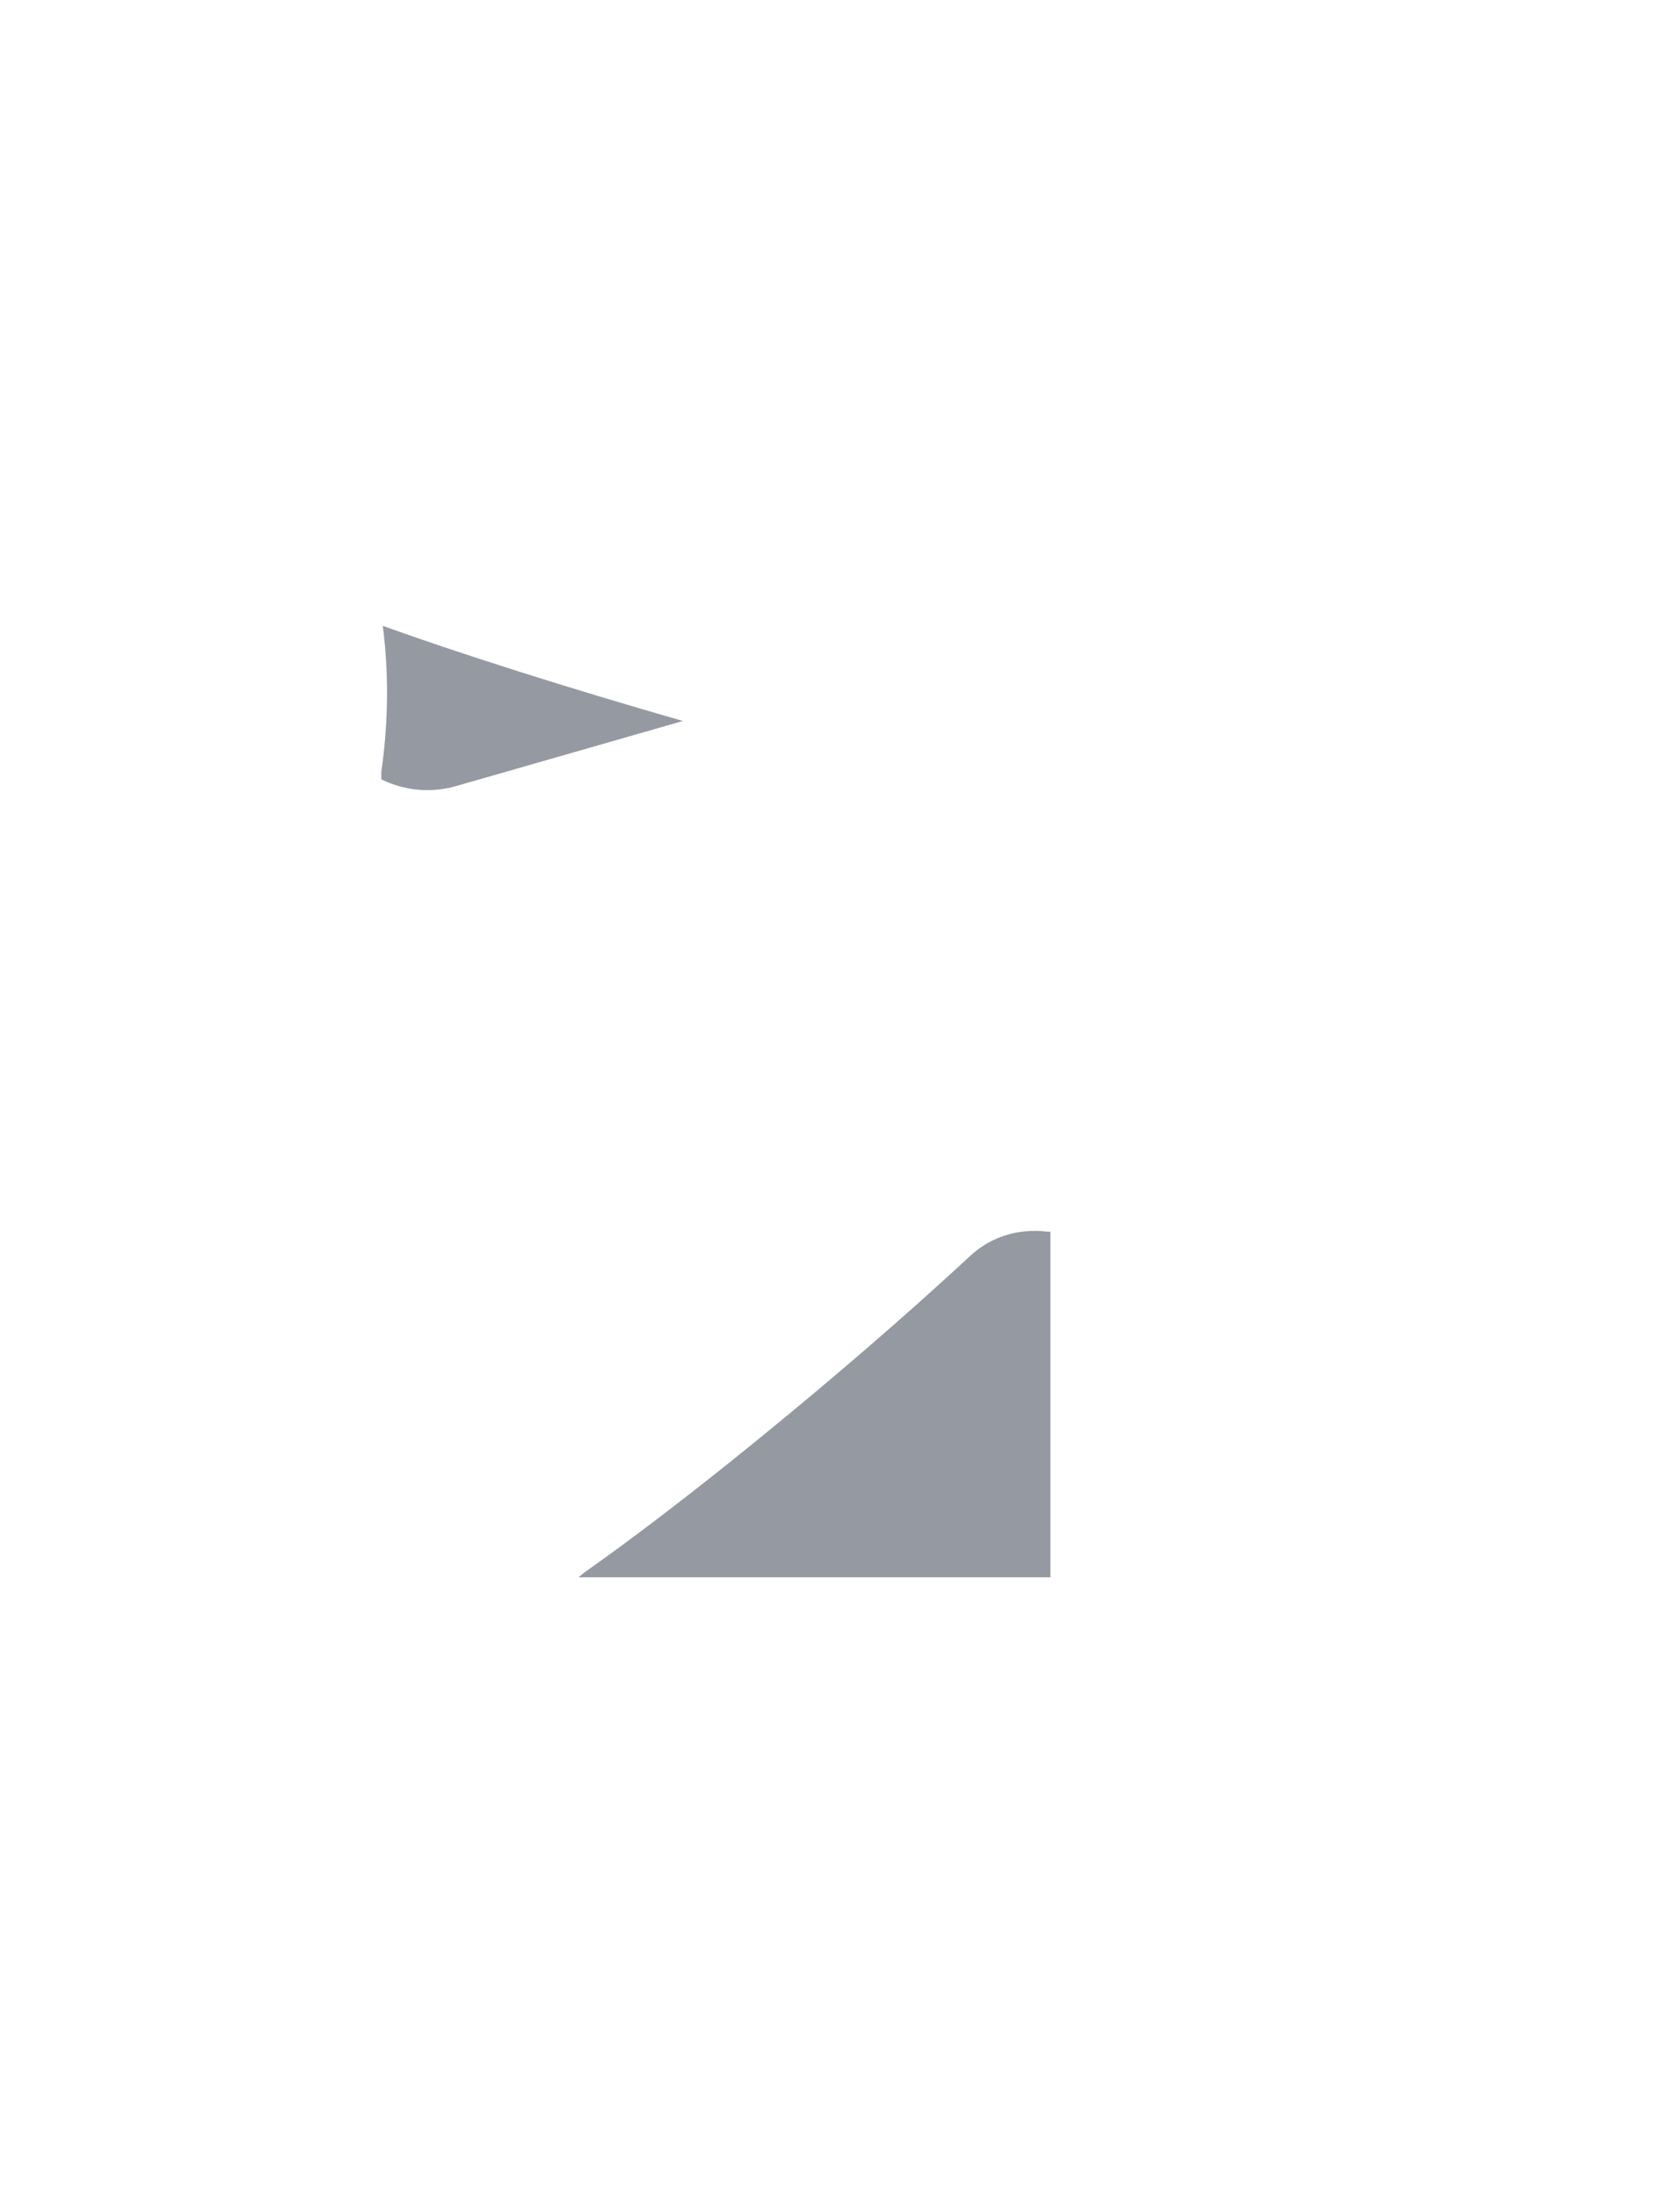 <?xml version="1.0" encoding="utf-8"?>
<!-- Generator: Adobe Illustrator 16.0.0, SVG Export Plug-In . SVG Version: 6.00 Build 0)  -->
<!DOCTYPE svg PUBLIC "-//W3C//DTD SVG 1.1//EN" "http://www.w3.org/Graphics/SVG/1.1/DTD/svg11.dtd">
<svg version="1.1" id="圖層_1" xmlns="http://www.w3.org/2000/svg" xmlns:xlink="http://www.w3.org/1999/xlink" x="0px" y="0px"
	 width="1300px" height="1700px" viewBox="0 0 1300 1700" enable-background="new 0 0 1300 1700" xml:space="preserve">
<path fill="#9599A2" d="M527.356,557.281c-42.036-12.066-83.899-24.652-125.562-37.845c-20.823-6.62-41.604-13.373-62.305-20.366
	c-10.347-3.51-20.684-7.045-30.986-10.683c-4.108-1.438-8.203-2.911-12.298-4.386c5.559,43.047,3.301,82.146-1.142,112.9
	c0.021,1.977,0.025,3.92,0.009,5.827c17.188,8.514,37.843,10.937,57.799,5.213l175.566-50.354
	C528.076,557.484,527.716,557.383,527.356,557.281z"/>
<path fill="#9599A2" d="M809.766,952.057c0.316,0.1,0.608,0.192,0.855,0.271c0.835,0.266,1.266,0.401,1.266,0.401
	s-0.45-0.051-1.321-0.148c-0.875-0.077-2.15-0.288-3.835-0.393c-3.348-0.316-8.297-0.387-14.438,0.205
	c-6.14,0.601-13.472,2.302-21.205,5.566c-3.854,1.671-7.779,3.783-11.63,6.39c-0.479,0.331-0.958,0.664-1.44,0.999
	c-0.491,0.331-0.971,0.666-1.411,1.029c-0.912,0.725-1.813,1.391-2.761,2.166c-0.974,0.852-1.96,1.713-2.956,2.585
	c-0.935,0.869-1.879,1.749-2.833,2.637c-7.944,7.344-16.593,15.247-25.795,23.544c-9.211,8.285-18.958,16.981-29.115,25.891
	c-5.057,4.479-10.254,8.968-15.502,13.527c-2.624,2.278-5.264,4.571-7.918,6.877c-2.669,2.284-5.352,4.582-8.045,6.889
	c-2.336,2.012-4.69,4.024-7.05,6.037c-1.153,0.984-2.312,1.969-3.47,2.953c-2.972,2.525-5.955,5.053-8.948,7.58
	c-4.433,3.744-8.878,7.49-13.325,11.241c-11.073,9.218-22.133,18.451-33.125,27.414c-5.471,4.513-10.938,8.941-16.348,13.307
	c-5.403,4.374-10.739,8.695-16.033,12.894c-10.546,8.444-20.814,16.521-30.584,24.139c-9.776,7.61-19.071,14.743-27.69,21.281
	c-8.626,6.53-16.572,12.469-23.655,17.687c-7.071,5.229-13.321,9.688-18.447,13.386c-4.407,3.207-8.069,5.727-10.766,7.62
	l-1.397,1.171l-3.147,2.638h241.102h124.045v-103.957V952.728C811.823,952.479,810.795,952.261,809.766,952.057z"/>
</svg>
